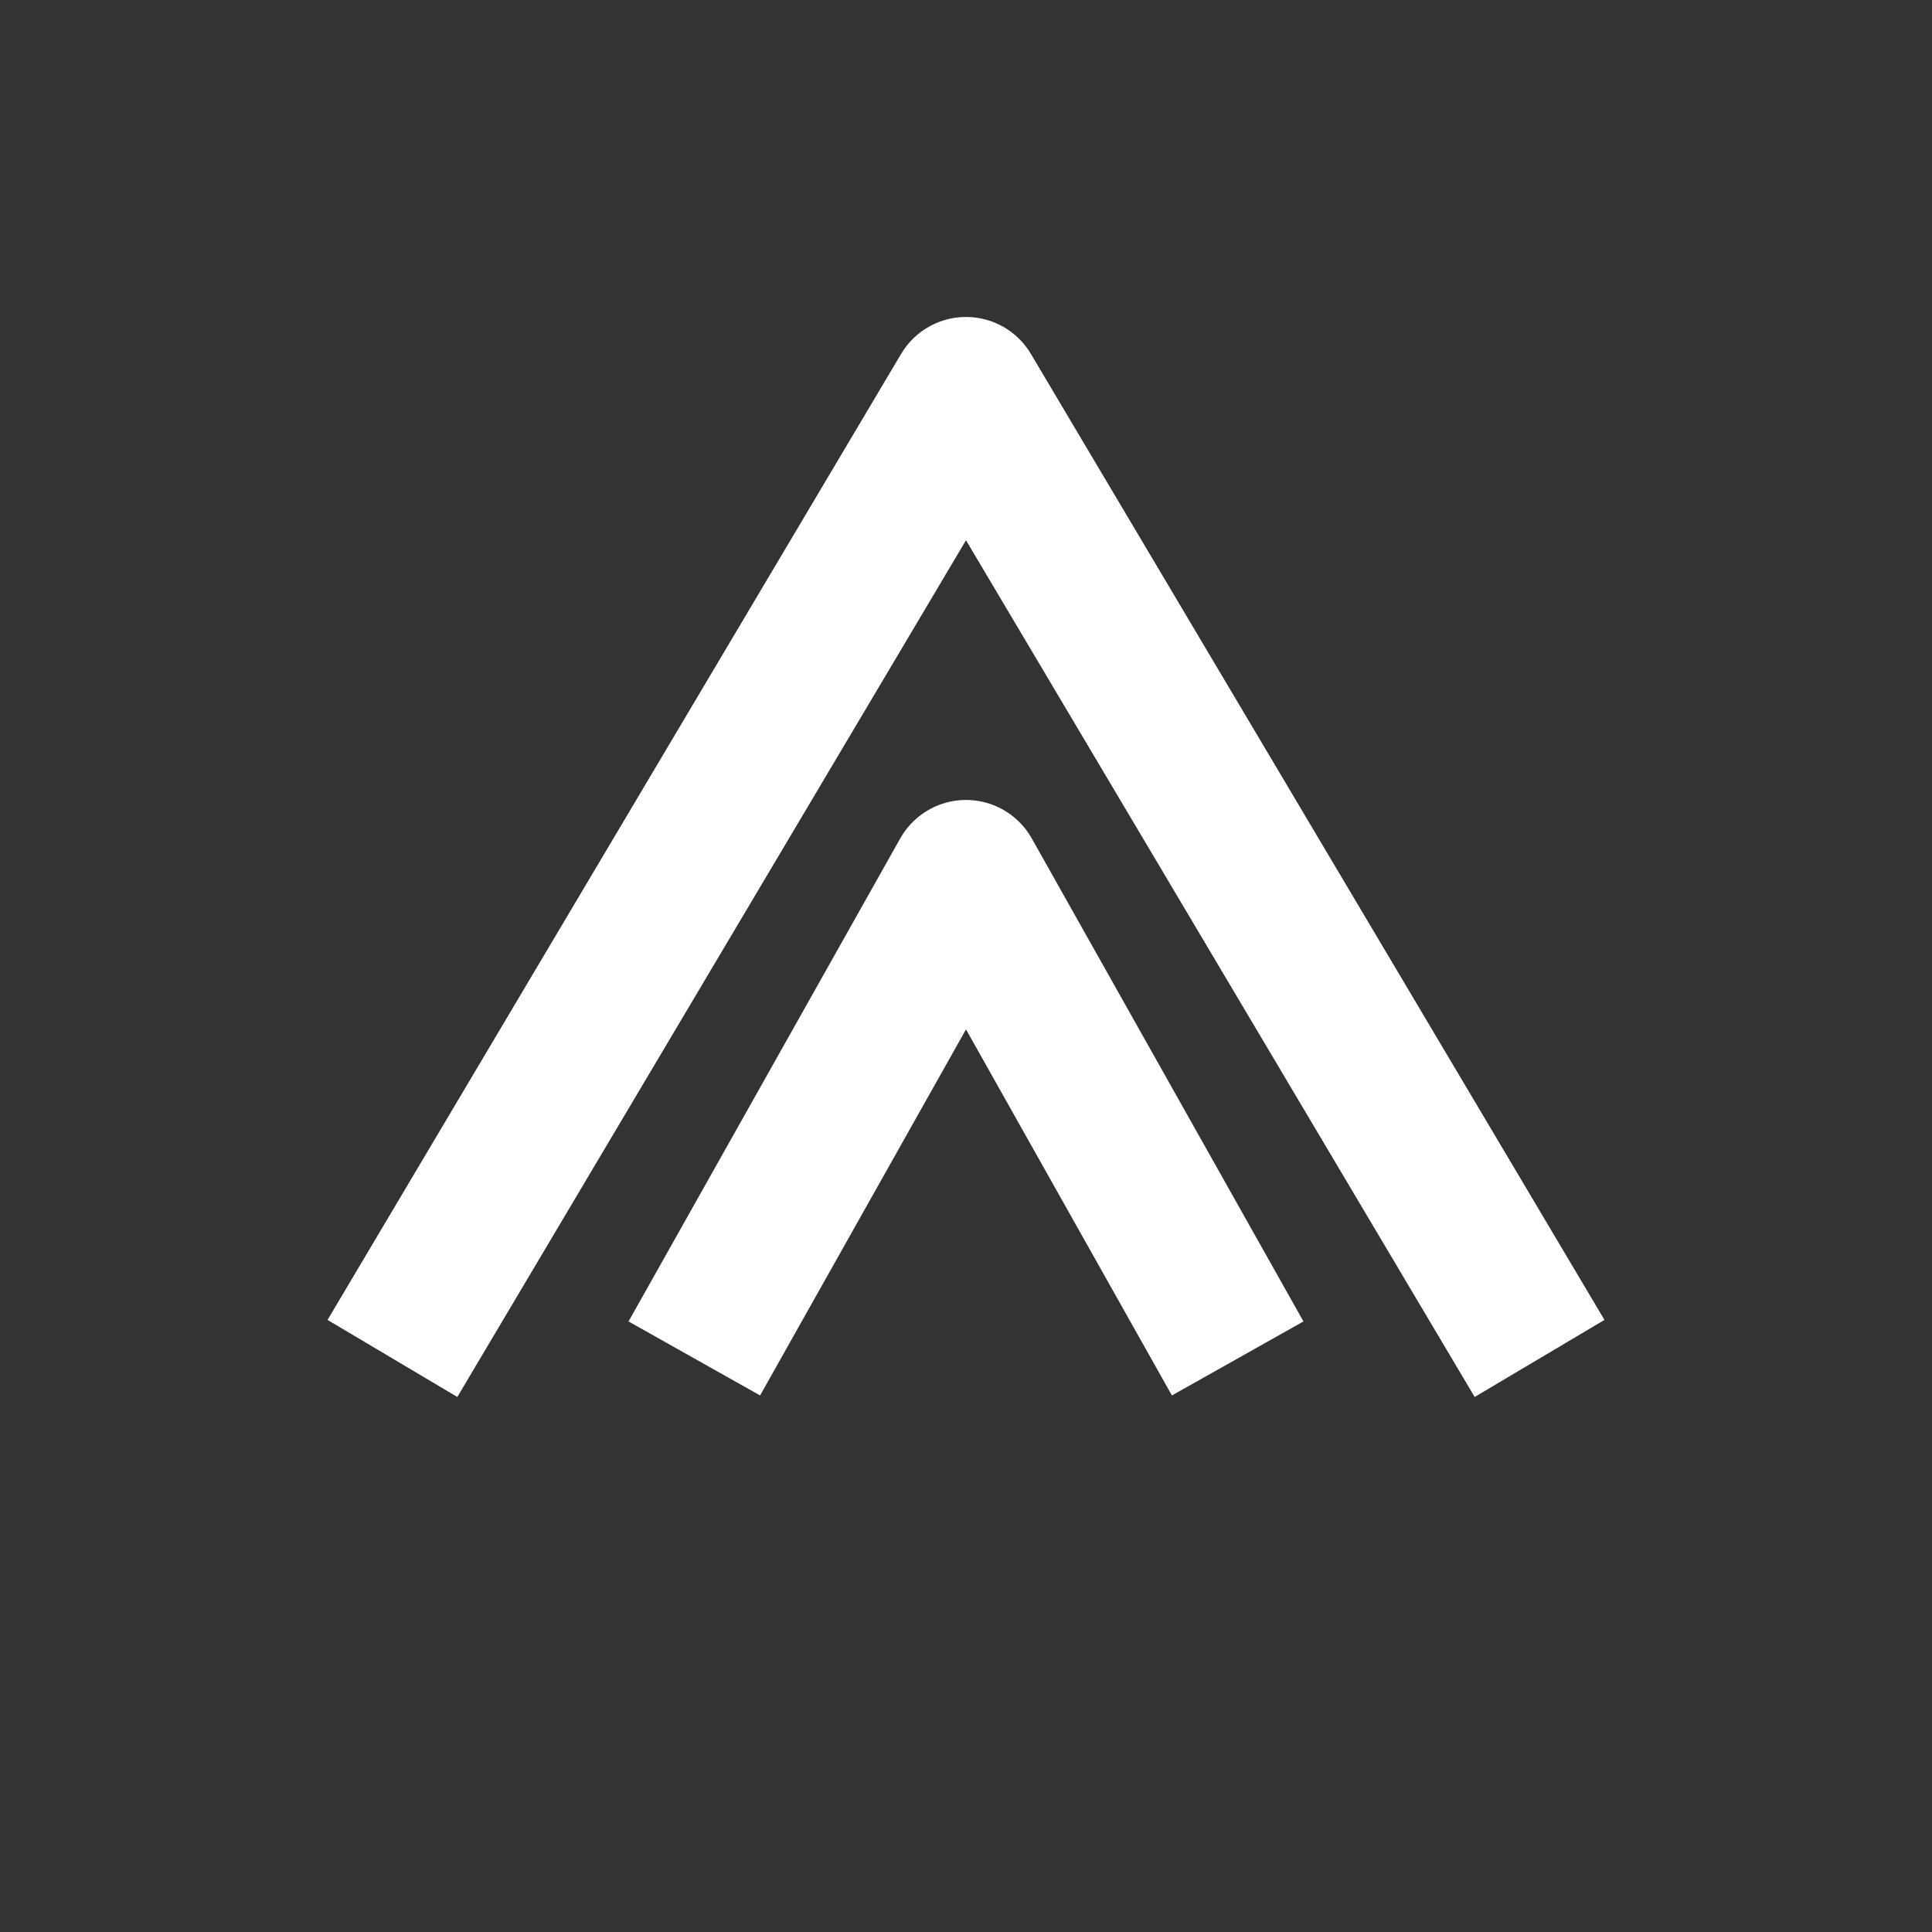 <svg xmlns="http://www.w3.org/2000/svg" viewBox="0 0 128 128" fill="none">
  <rect x="0" y="0" width="128" height="128" fill="#333333" stroke="none"/>
  <path d="M26 90 64 26l38 64" stroke="white" stroke-width="10" stroke-linejoin="round"/>
  <path d="M46 90l18-32 18 32" stroke="white" stroke-width="10" stroke-linejoin="round"/>
</svg>
